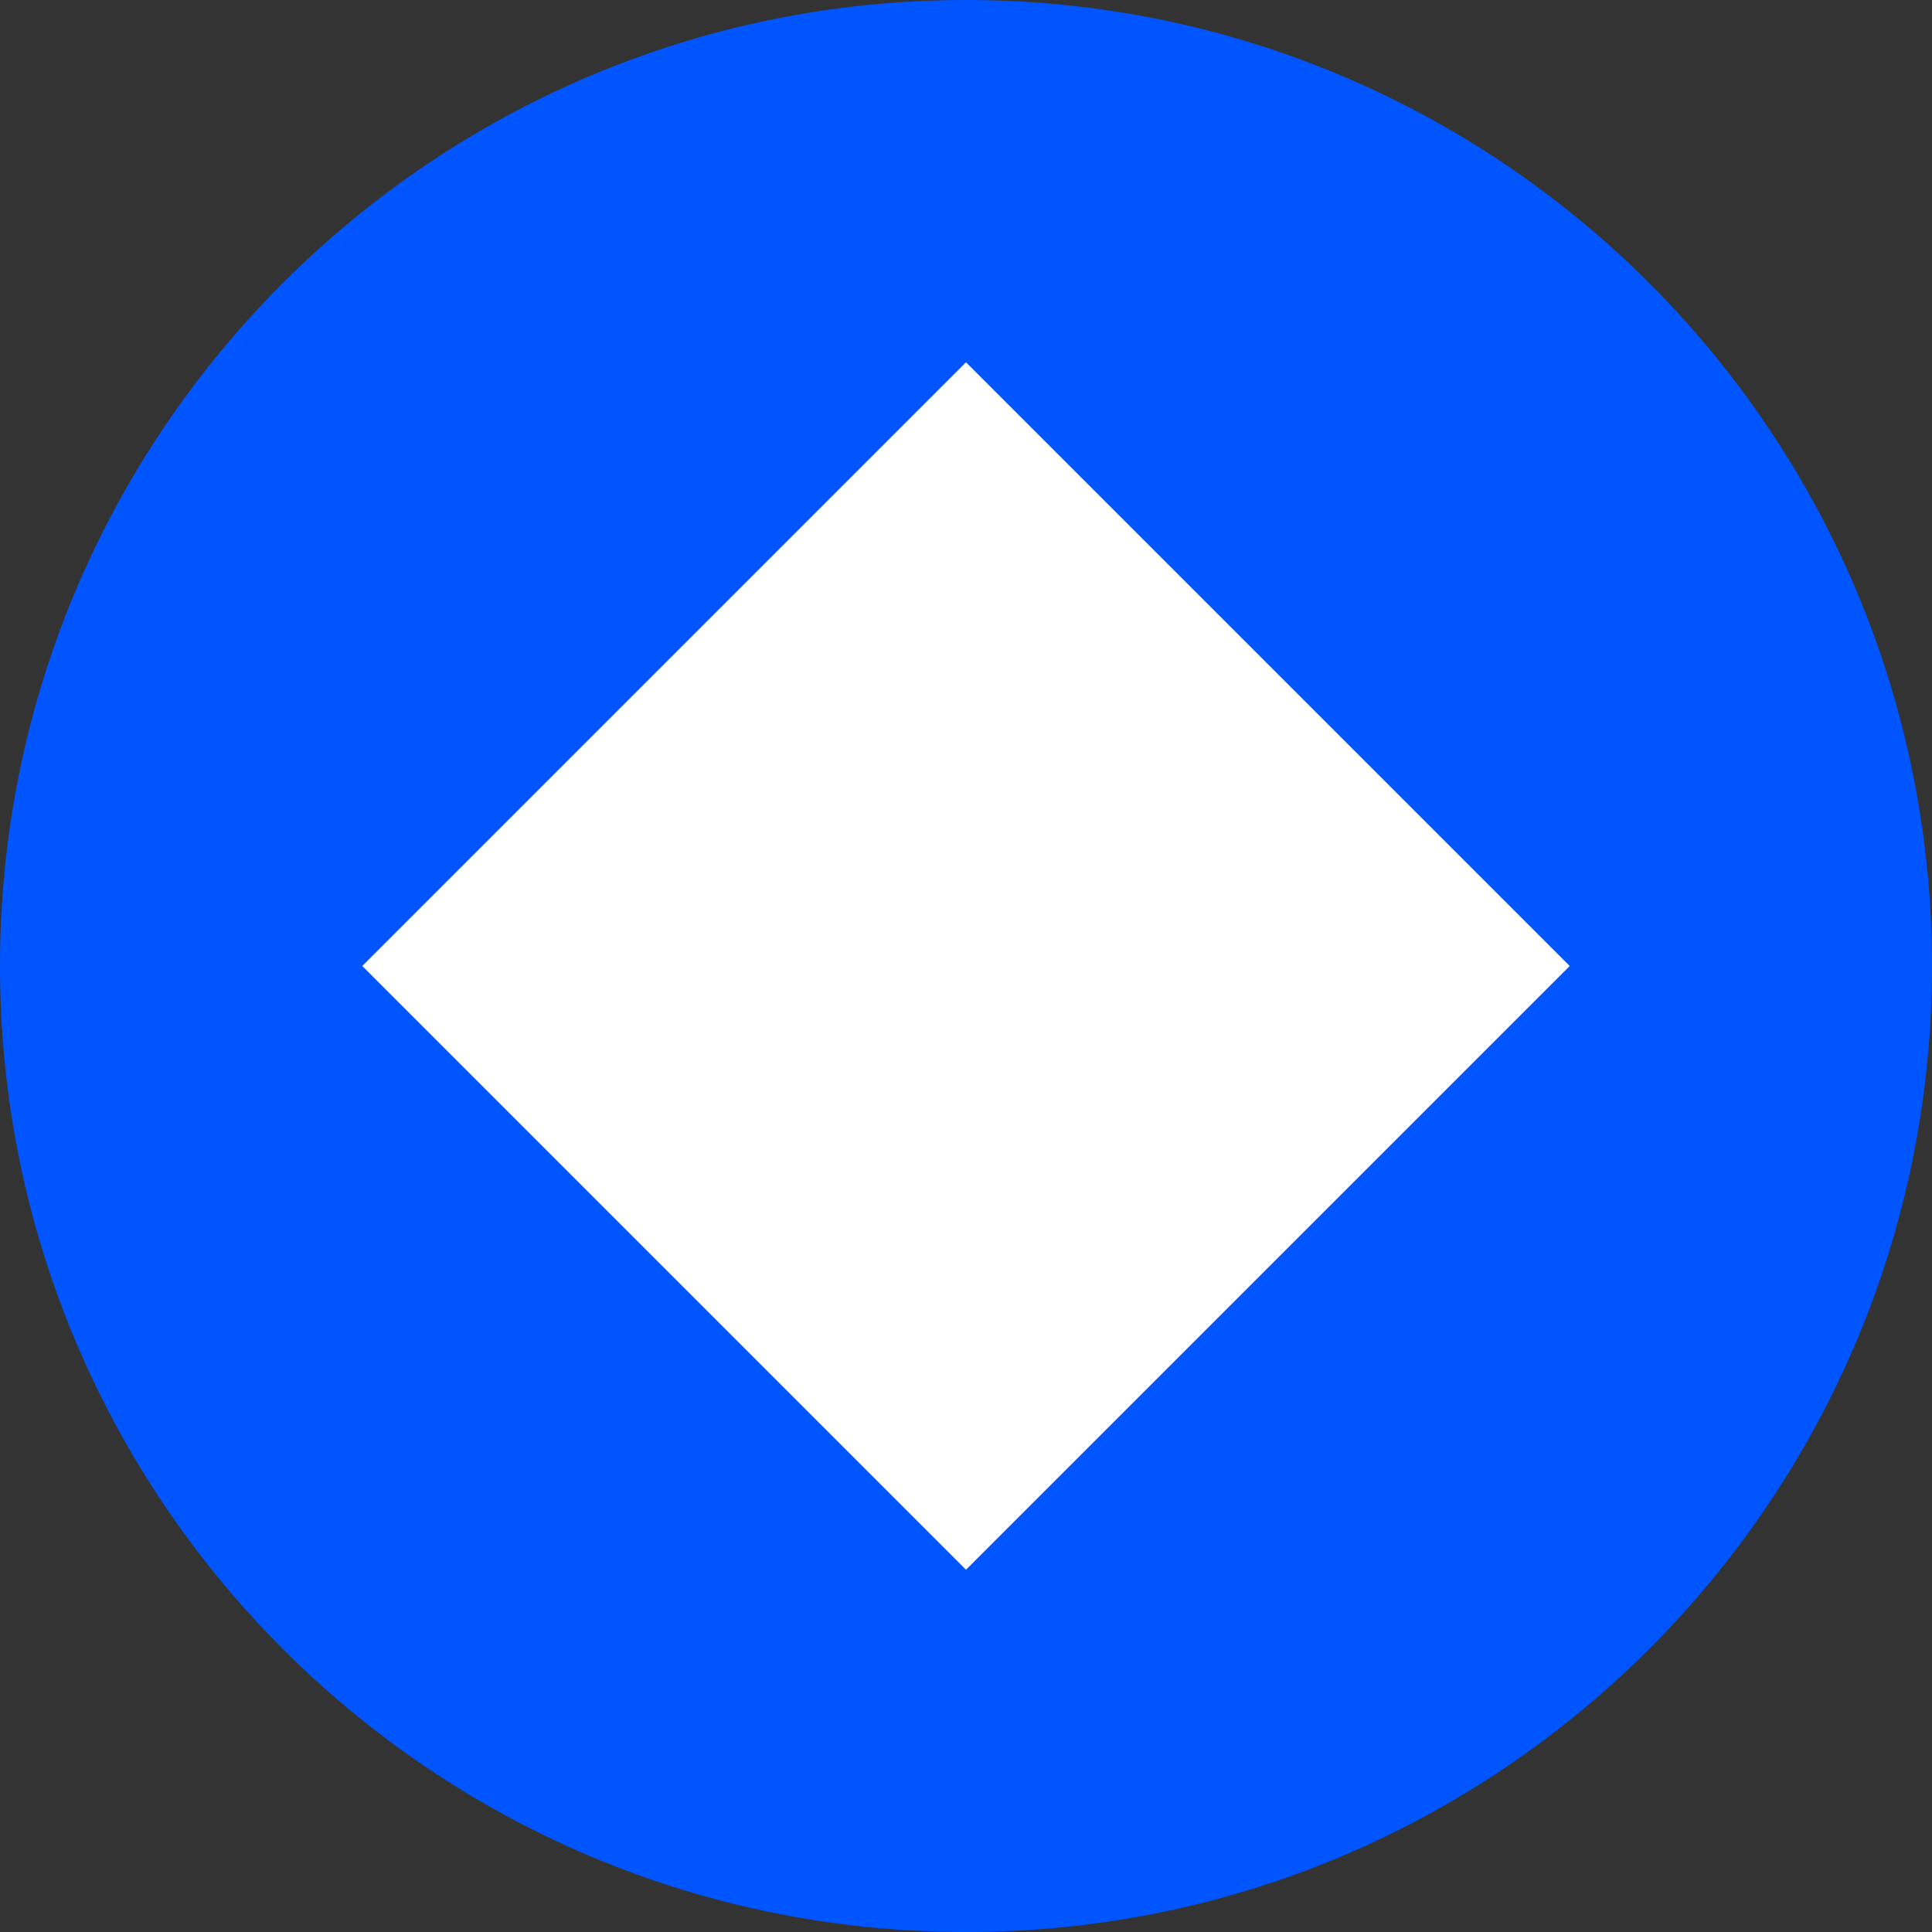 <svg width="32" height="32" fill="none" xmlns="http://www.w3.org/2000/svg"><rect width="100%" height="100%" fill="#333333" stroke="none"/><path d="M16 32c8.837 0 16-7.163 16-16S24.837 0 16 0 0 7.163 0 16s7.163 16 16 16z" fill="#0155FF"/><path fill-rule="evenodd" clip-rule="evenodd" d="M16 6l10 10-10 10L6 16 16 6z" fill="#fff"/></svg>